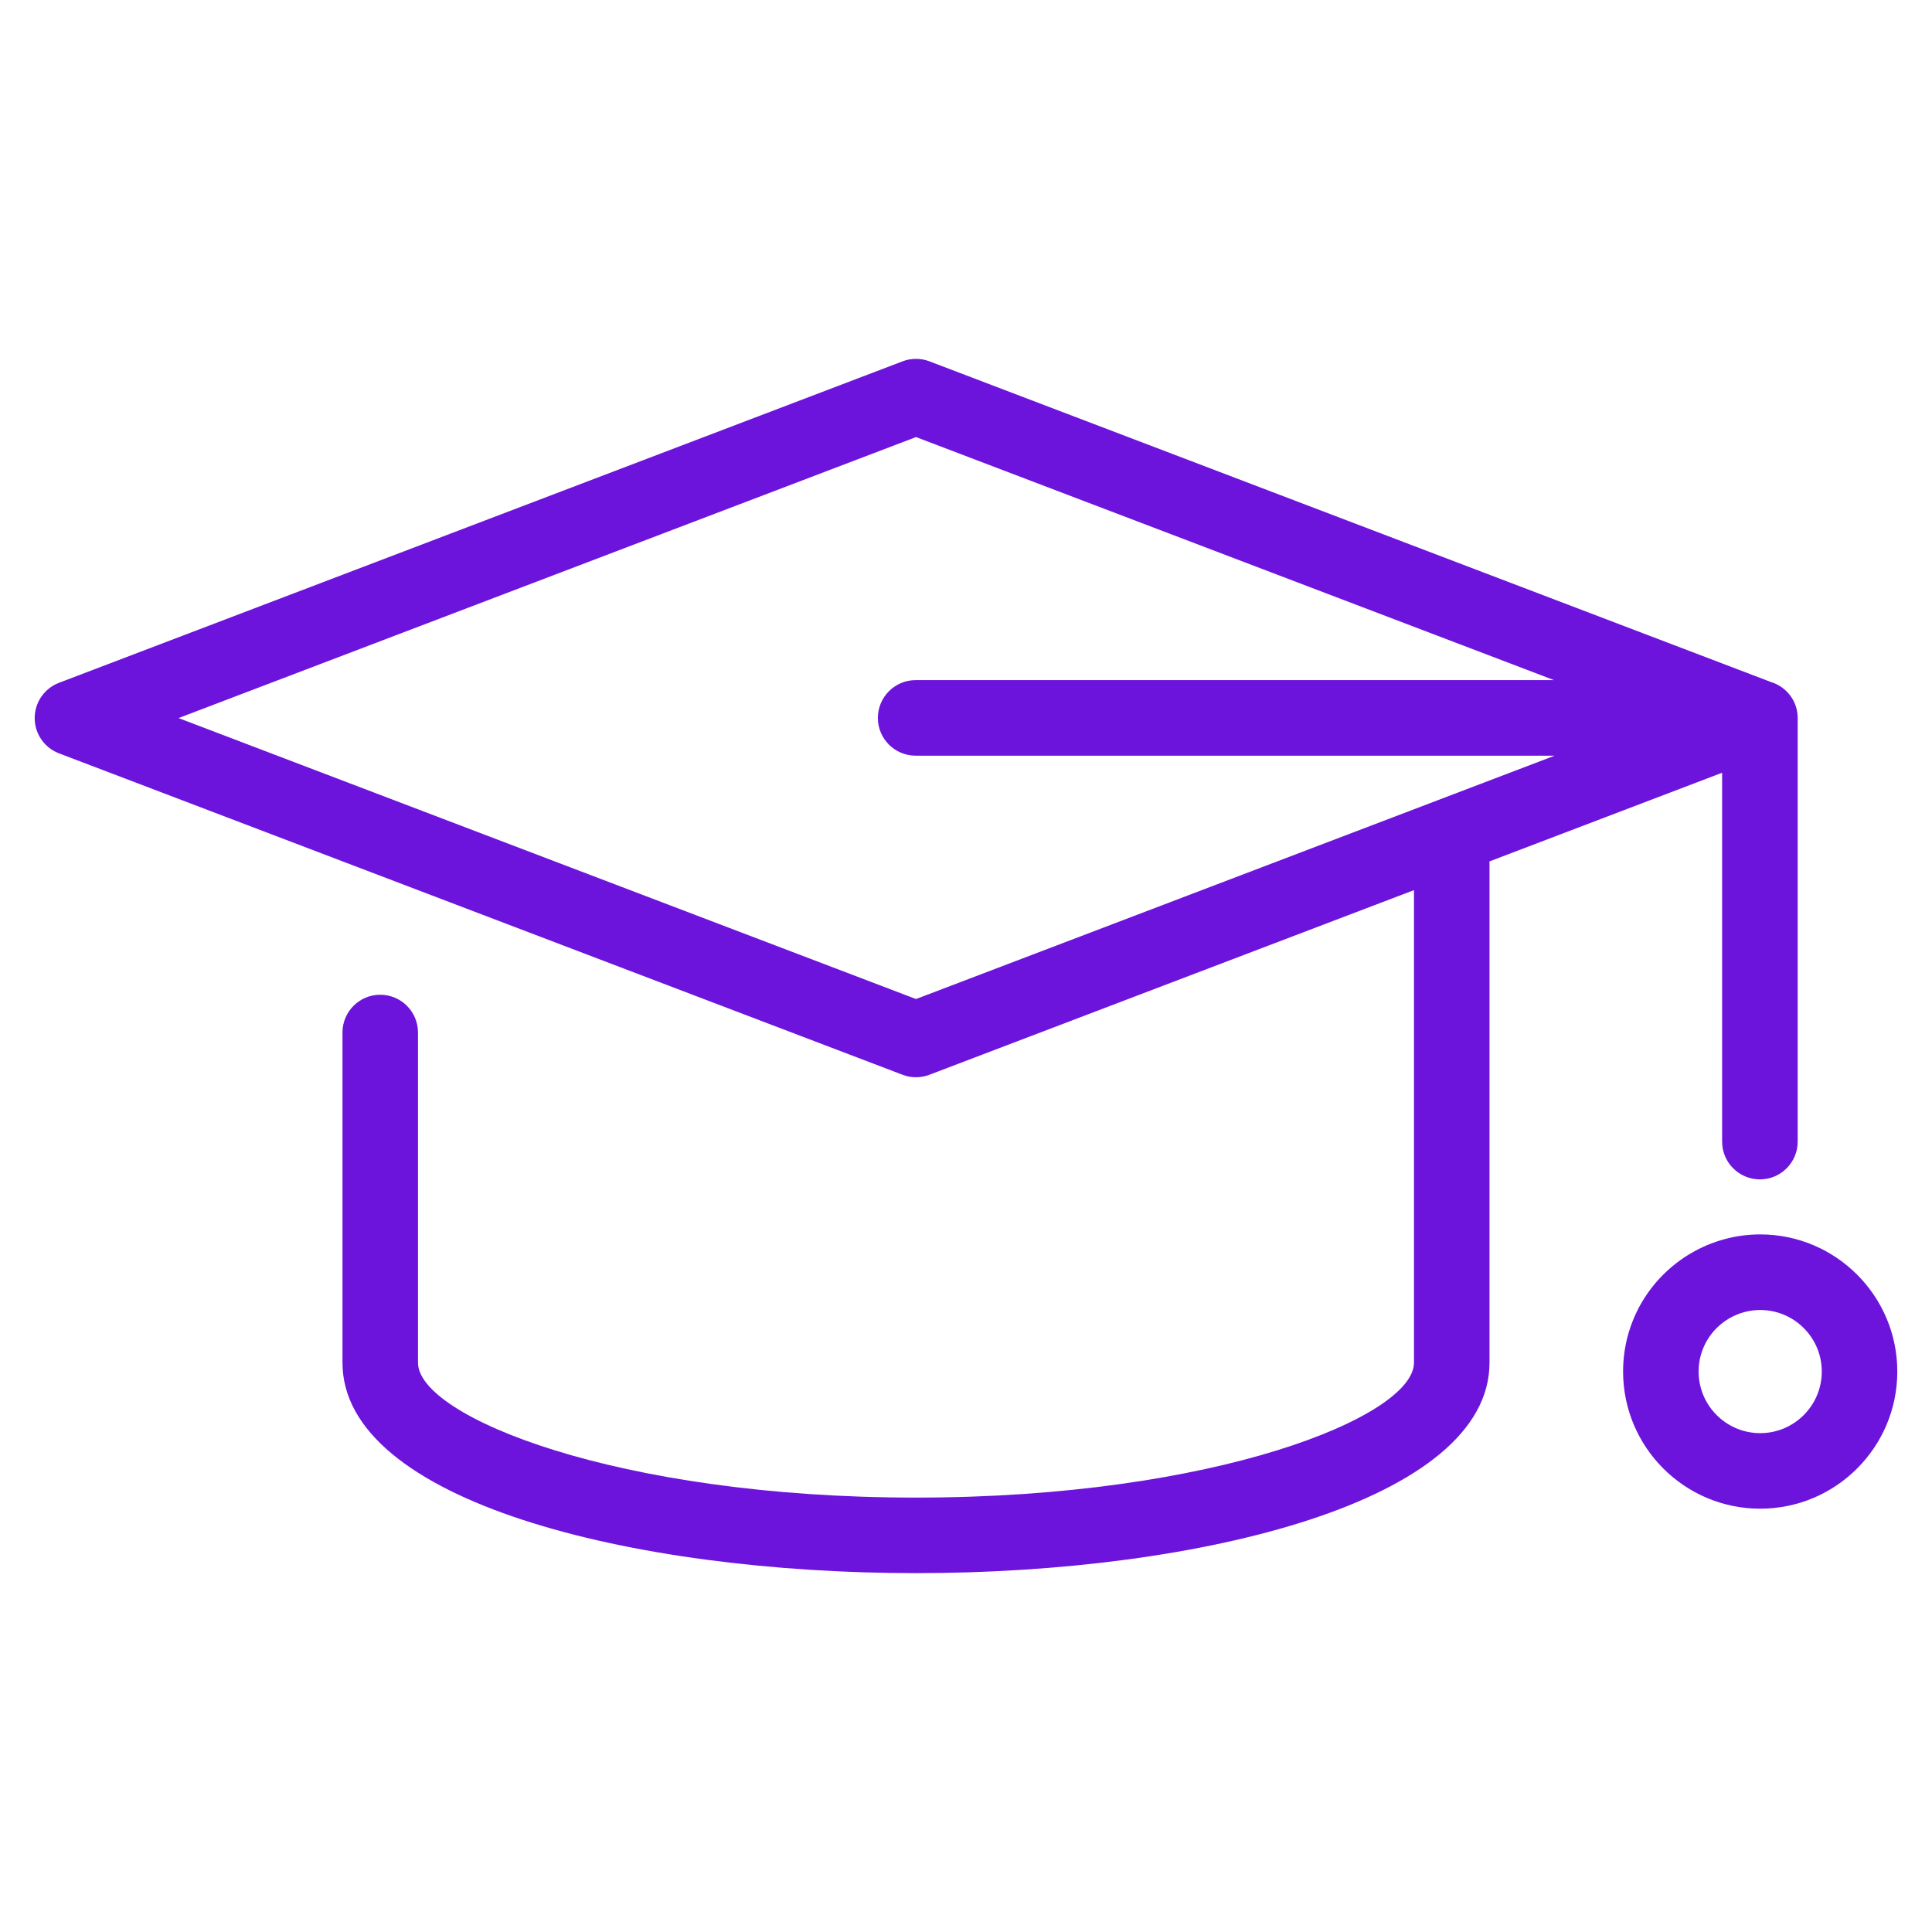<?xml version="1.0" encoding="UTF-8"?><svg id="Layer_1" xmlns="http://www.w3.org/2000/svg" viewBox="0 0 1000 1000"><defs><style>.cls-1{fill:#6c14db;}</style></defs><path class="cls-1" d="m891.362,399.972v190.948c0,10.759,8.77,19.529,19.55,19.529,10.815,0,19.564-8.77,19.564-19.529v-219.315c0-8.815-5.856-16.161-13.868-18.605l-435.532-165.969c-4.497-1.718-9.424-1.718-13.923,0L30.558,353.41c-7.596,2.893-12.601,10.149-12.601,18.263s5.005,15.37,12.601,18.263l436.593,166.356c2.239.882,4.588,1.288,6.974,1.288,2.351,0,4.713-.407,6.949-1.288l250.8-95.564v244.607c0,27.824-102.809,69.82-257.749,69.82-154.976,0-257.775-41.996-257.775-69.82v-170.922c0-10.782-8.759-19.529-19.55-19.529-10.782,0-19.529,8.747-19.529,19.529v170.922c0,71.512,149.312,108.923,296.853,108.923,147.527,0,296.842-37.41,296.842-108.923v-258.621c0-.294-.057-.565-.057-.836l120.45-45.906Zm-417.428-47.94c-10.77,0-19.553,8.77-19.553,19.574s8.783,19.529,19.553,19.529h330.745l-330.553,125.965L92.411,371.673l381.715-145.449,330.214,125.807h-330.406Z"/><path class="cls-1" d="m911.07,638.928c-25.27,0-48.787,13.607-61.467,35.486-3.064,5.289-5.415,10.962-7.02,16.816-1.65,6.055-2.474,12.364-2.474,18.67,0,39.171,31.825,70.995,70.96,70.995,39.148,0,70.973-31.825,70.973-70.995,0-39.103-31.825-70.973-70.973-70.973Zm0,102.865c-17.574,0-31.868-14.285-31.868-31.892,0-2.848.36-5.696,1.106-8.408.757-2.599,1.763-5.153,3.143-7.504,5.706-9.832,16.284-15.935,27.619-15.935,17.585,0,31.883,14.285,31.883,31.847,0,17.608-14.298,31.892-31.883,31.892Z"/></svg>